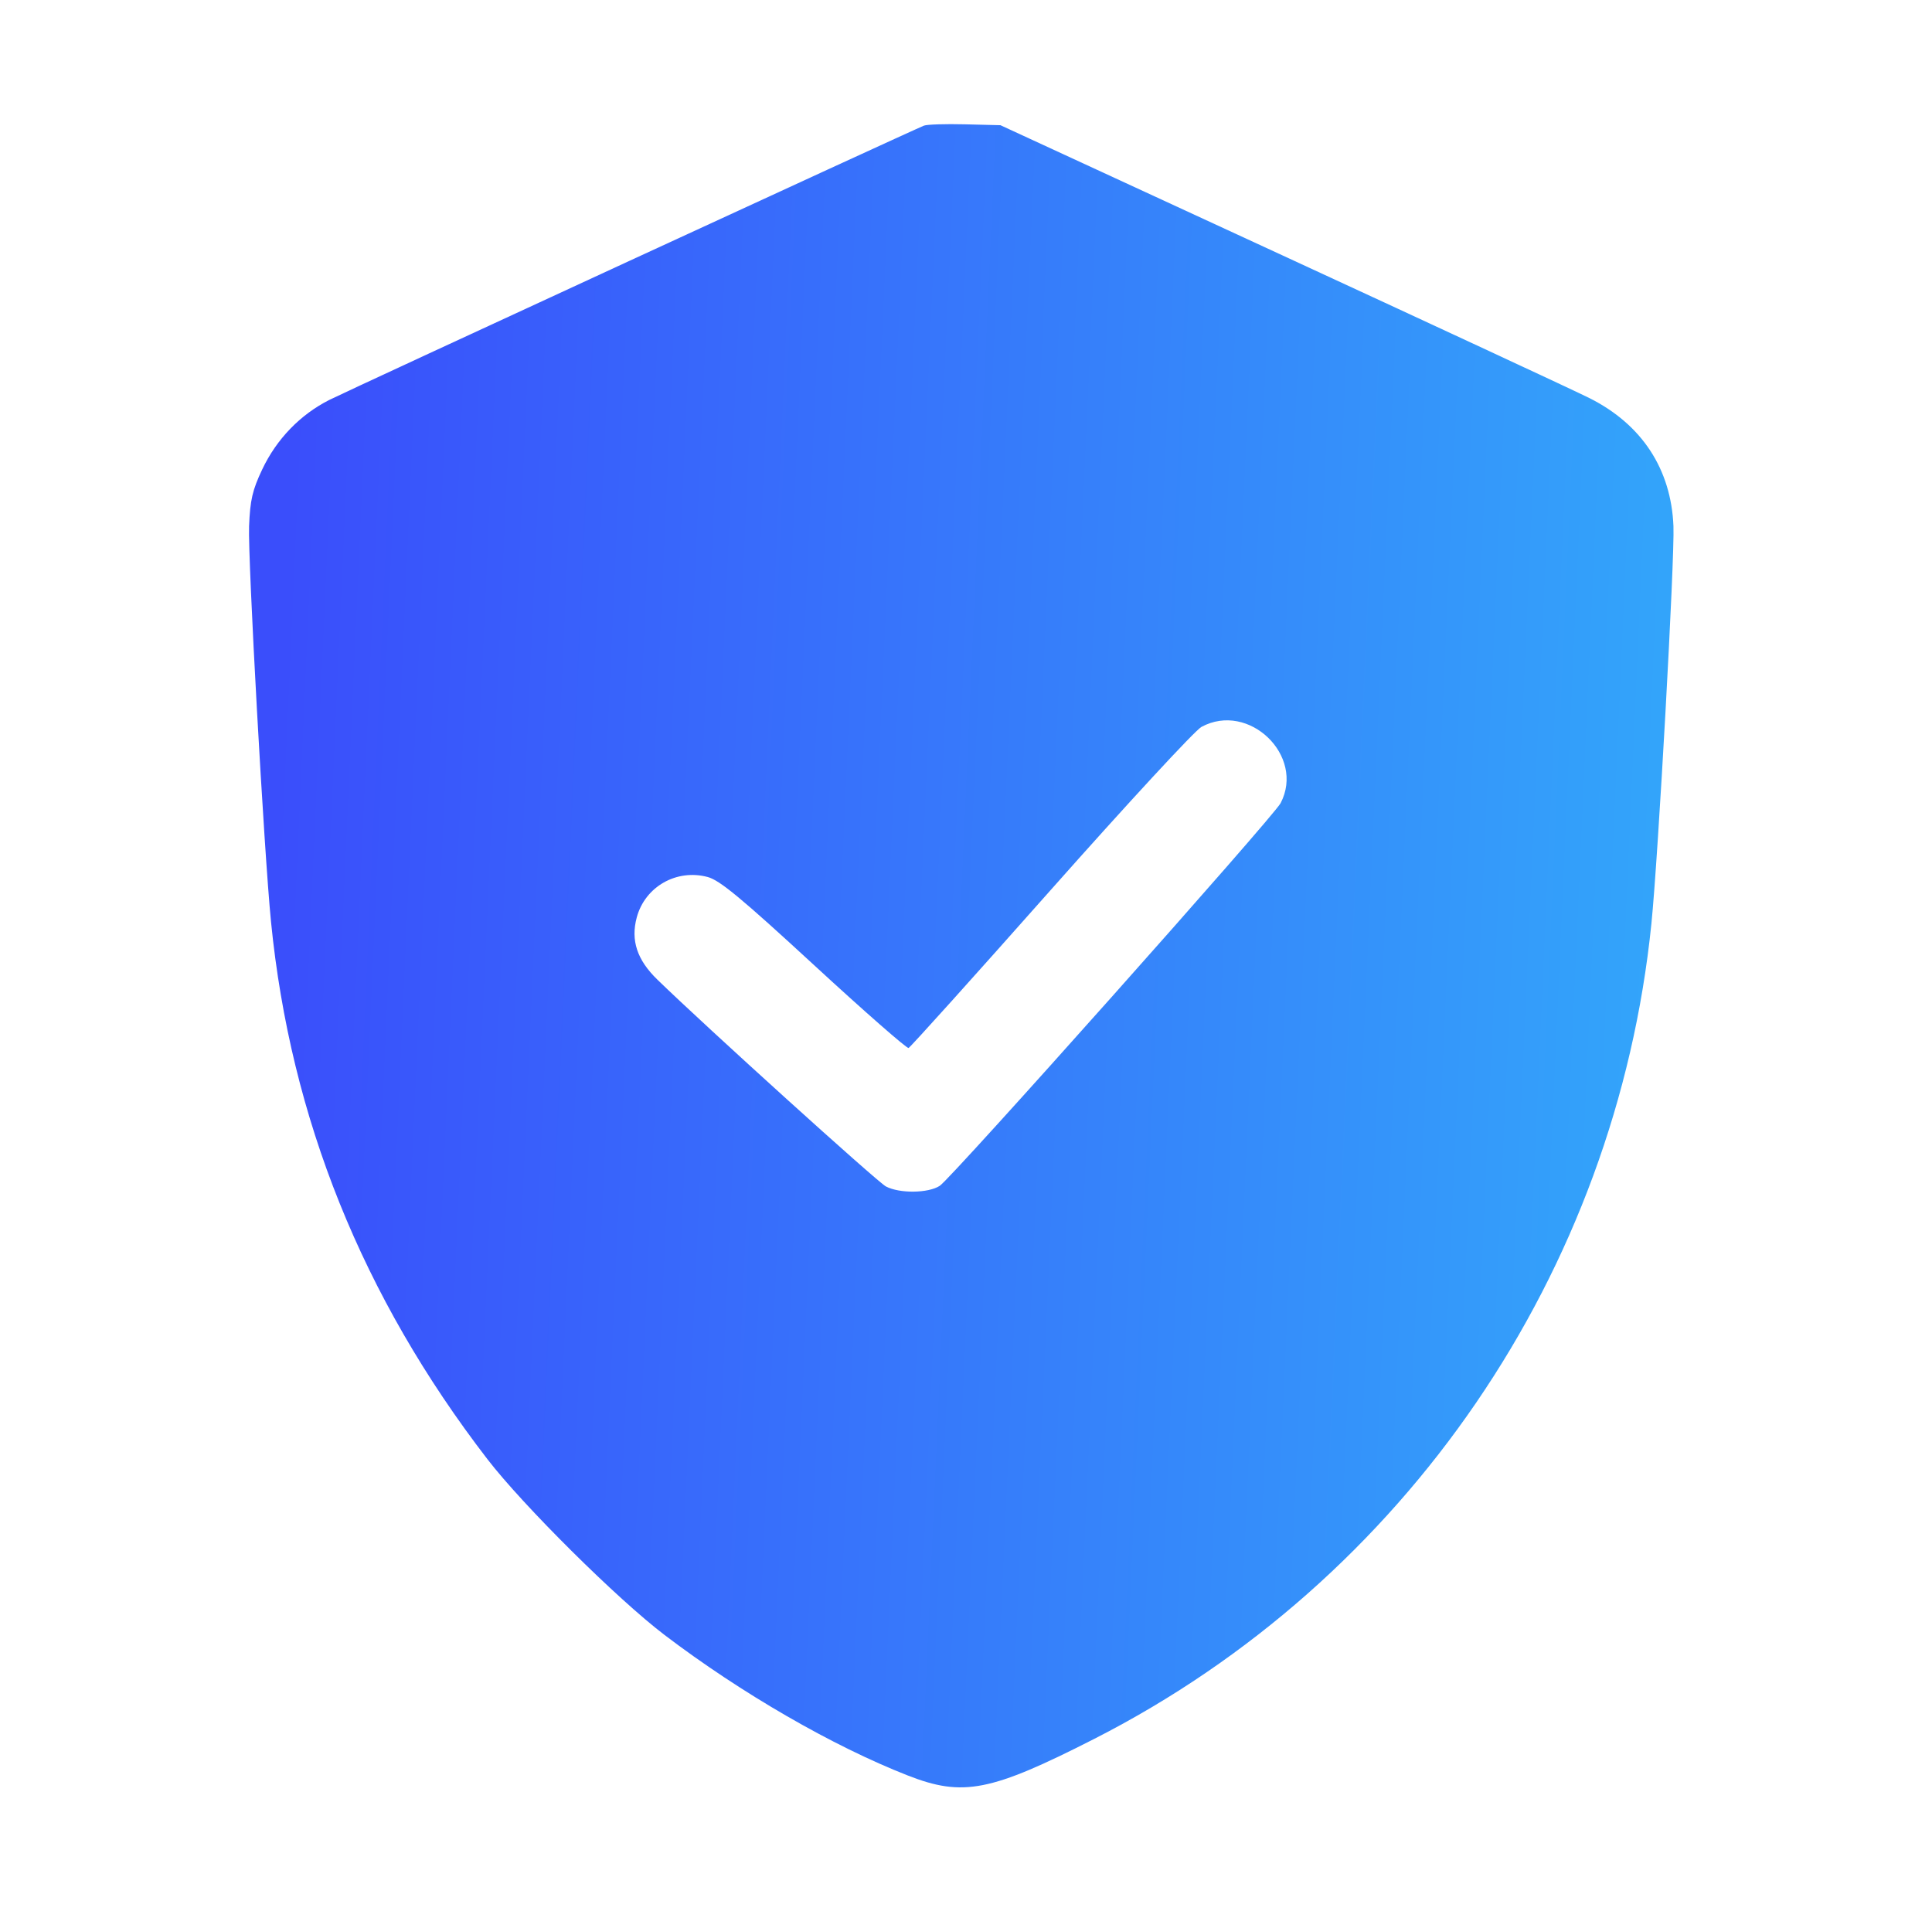 <svg xmlns="http://www.w3.org/2000/svg" width="91" height="90" viewBox="0 0 91 90" fill="none"><path fill-rule="evenodd" clip-rule="evenodd" d="M43.519 5.918C42.881 6.173 16.437 18.372 15.514 18.837C14.139 19.532 13.026 20.684 12.35 22.114C11.889 23.088 11.782 23.55 11.732 24.786C11.671 26.313 12.434 40.087 12.765 43.419C13.683 52.673 17.069 61.084 22.955 68.731C24.638 70.918 29.083 75.33 31.304 77.017C34.916 79.763 39.233 82.255 42.763 83.636C45.358 84.651 46.666 84.394 51.544 81.908C66.203 74.437 76.115 59.931 77.784 43.507C78.106 40.331 78.884 26.313 78.822 24.786C78.713 22.095 77.333 19.991 74.866 18.753C74.206 18.421 67.694 15.394 60.394 12.024L47.123 5.898L45.453 5.856C44.535 5.833 43.664 5.861 43.519 5.918ZM56.589 34.241C56.284 34.407 53.09 37.864 49.49 41.924C45.891 45.985 42.878 49.334 42.795 49.365C42.712 49.397 40.71 47.642 38.346 45.464C34.922 42.309 33.904 41.465 33.335 41.312C31.87 40.918 30.382 41.764 29.992 43.215C29.701 44.294 30.006 45.216 30.963 46.145C33.241 48.36 41.32 55.671 41.727 55.887C42.367 56.226 43.726 56.21 44.265 55.857C44.826 55.49 59.988 38.466 60.318 37.833C61.484 35.598 58.819 33.032 56.589 34.241Z" fill="url(#paint0_linear_2594_6093)"></path><defs><linearGradient id="paint0_linear_2594_6093" x1="13.602" y1="24.035" x2="78.445" y2="26.944" gradientUnits="userSpaceOnUse"><stop stop-color="#3A4EFB"></stop><stop offset="1" stop-color="#33A4FA"></stop></linearGradient></defs></svg>